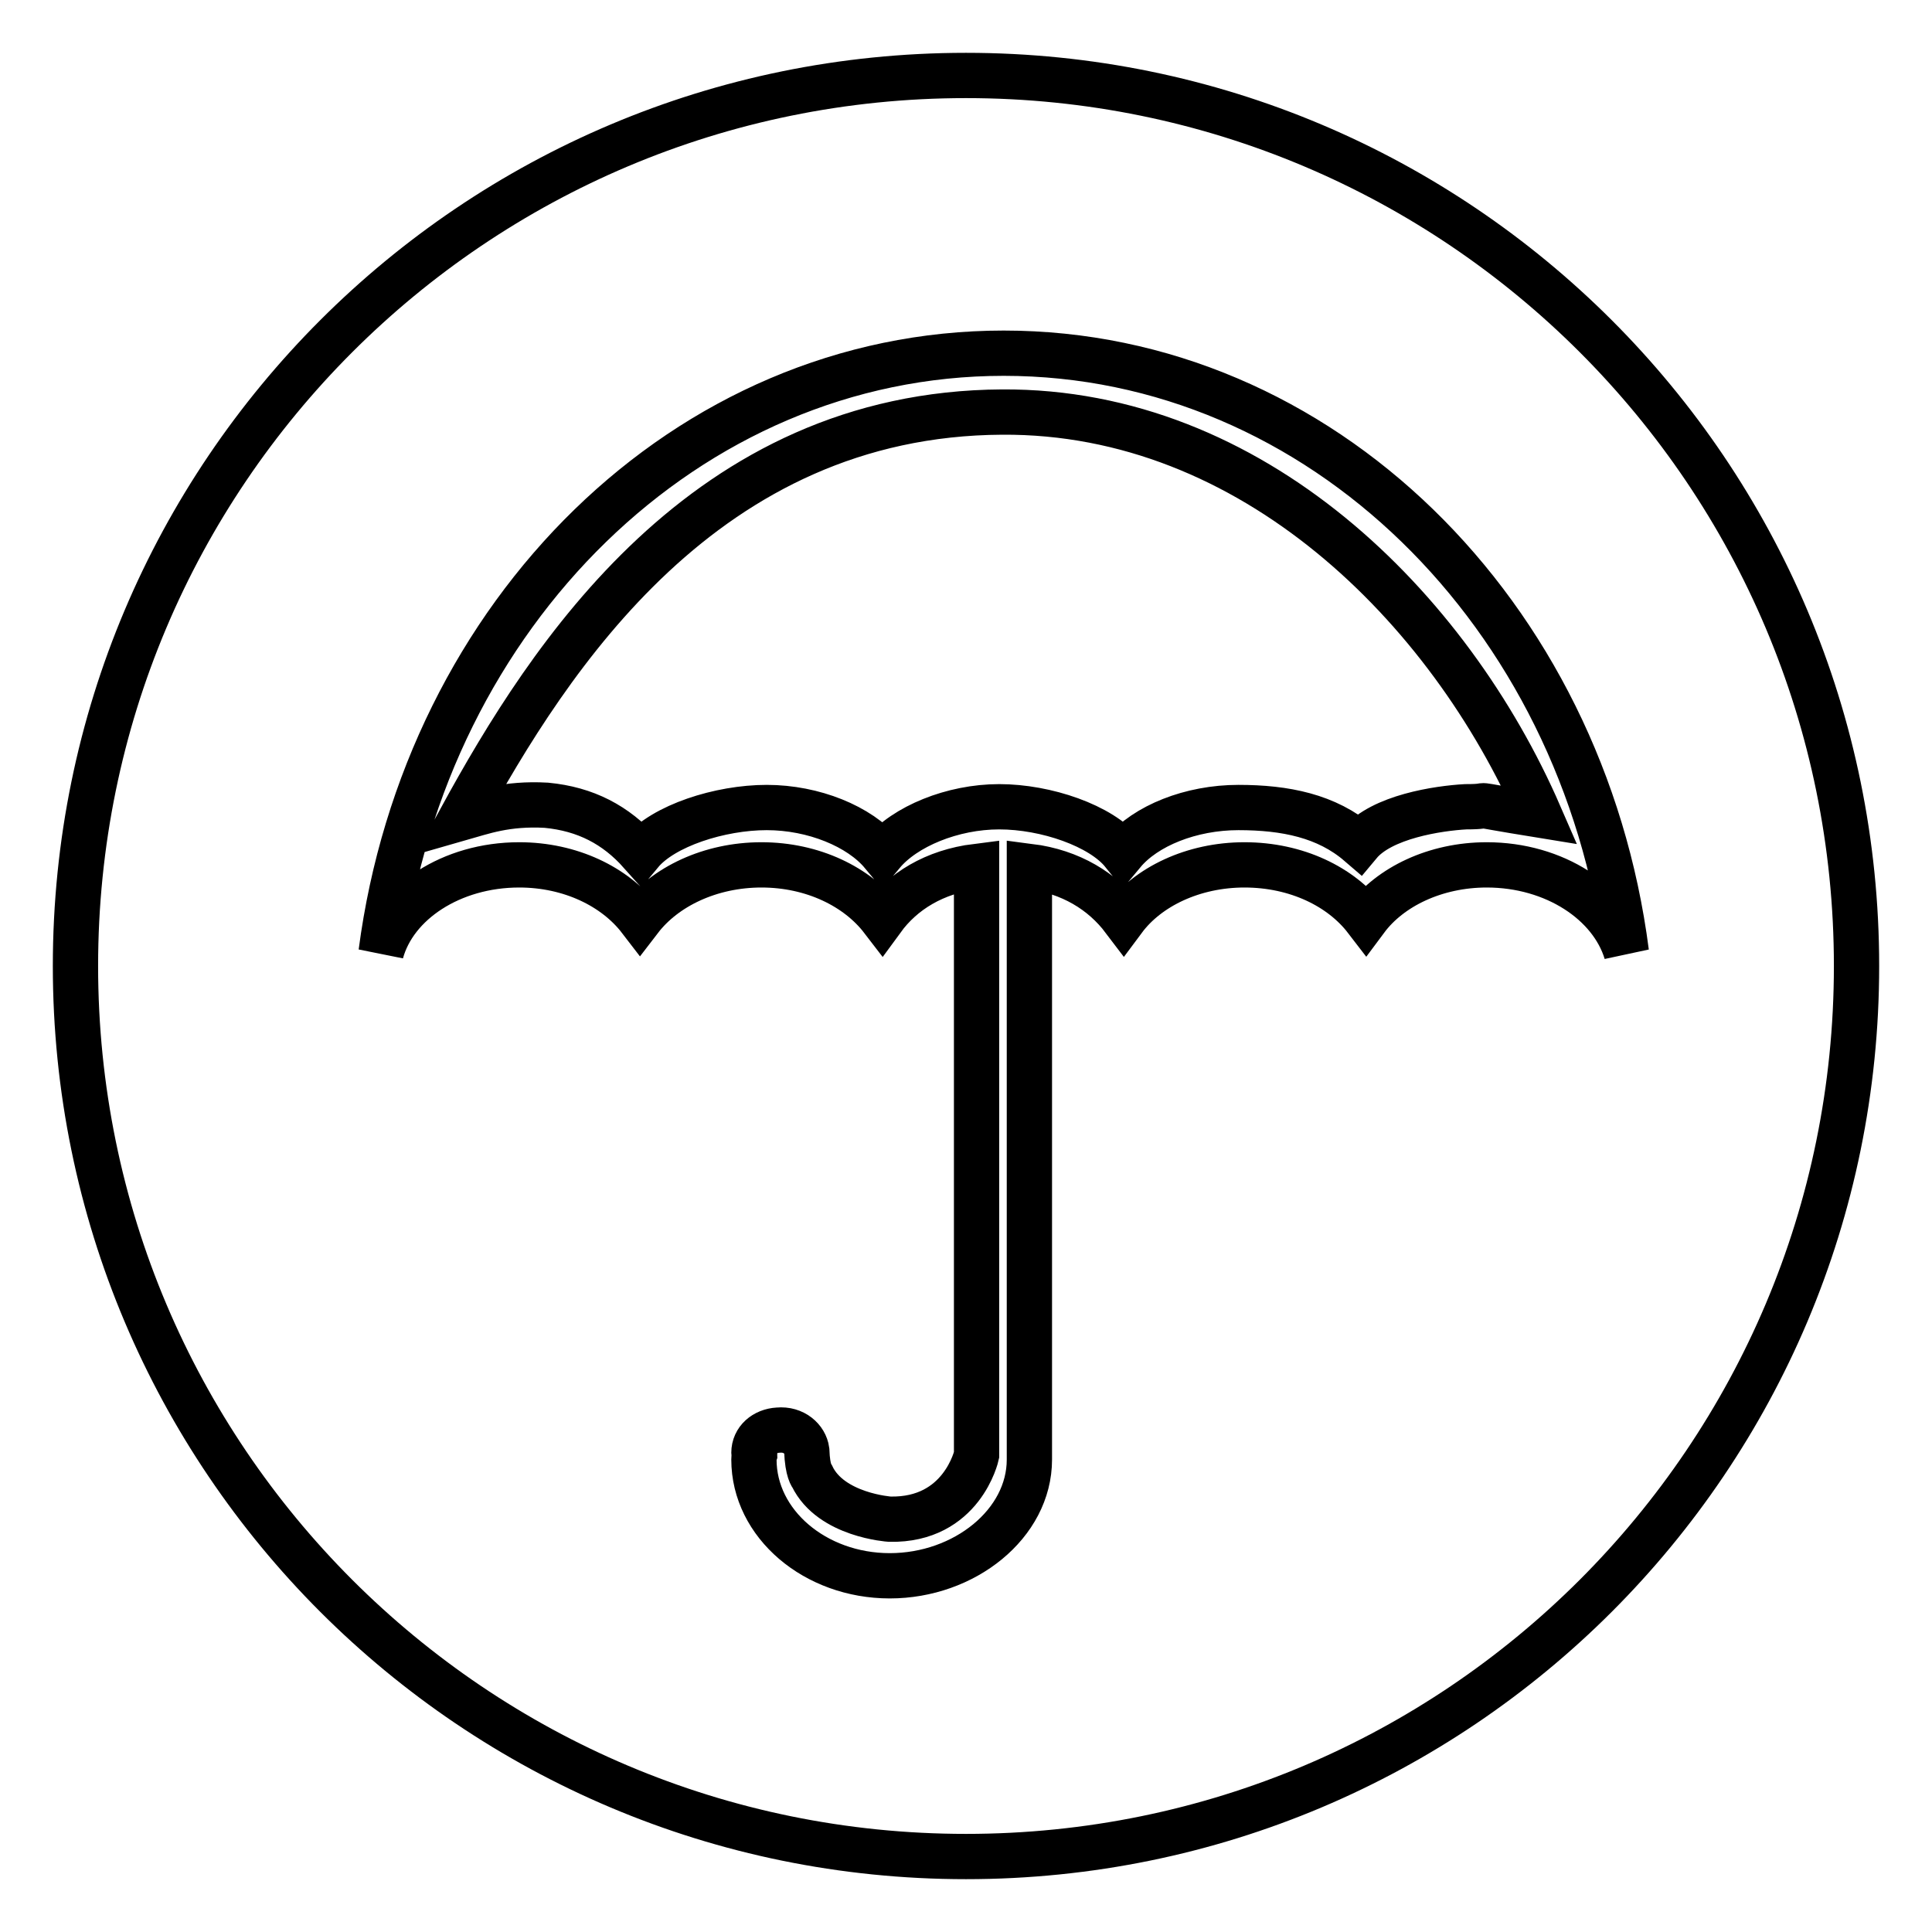 <?xml version="1.0" encoding="utf-8"?>
<!-- Svg Vector Icons : http://www.onlinewebfonts.com/icon -->
<!DOCTYPE svg PUBLIC "-//W3C//DTD SVG 1.1//EN" "http://www.w3.org/Graphics/SVG/1.1/DTD/svg11.dtd">
<svg version="1.1" xmlns="http://www.w3.org/2000/svg" xmlns:xlink="http://www.w3.org/1999/xlink" x="0px" y="0px" viewBox="0 0 256 256" enable-background="new 0 0 256 256" xml:space="preserve">
<g> <path stroke-width="6" fill-opacity="0" stroke="#000000"  d="M132.8,54.6C93.4,54.8,72.8,87,61.1,108.4c2.8-0.8,6-2,11.3-1.7c5.2,0.5,9.2,2.6,12.5,6.3 c3-3.6,10.5-6,16.7-6c6.2,0,12.3,2.5,15.3,6.1c3-3.6,9.3-6.2,15.5-6.2c6.2,0,13.5,2.5,16.4,6.1c3-3.6,9-6,15.3-6 c6.2,0,11.7,1.1,16,4.8c3-3.6,10.5-4.7,14.1-4.9c4.7,0-1.3-0.7,9.8,1.1C192,80.4,165.9,54.4,132.8,54.6z M128,10 C62.8,10,10,62.8,10,128c0,65.2,52.8,118,118,118c65.2,0,118-52.8,118-118C246,62.8,193.2,10,128,10z M197,114.6 c-6.8,0-12.8,2.9-16,7.2c-3.3-4.3-9.2-7.2-16.1-7.2c-6.8,0-12.8,2.9-16,7.2c-2.8-3.7-7-6.3-12.5-7v78.3h0c0,0.1,0,0.2,0,0.3 c0,8.5-8.6,15.4-18.5,15.4c-9.9,0-18-6.9-18-15.4c0-0.2,0-0.4,0.1-0.7c0-0.1-0.1-0.1-0.1-0.2c0-1.7,1.4-2.9,3.2-3 c2.1-0.2,3.6,1.2,3.8,2.7c0.1,2.8,0.7,3.4,0.7,3.4c2.5,5.2,10.3,5.7,10.3,5.7c9.6,0.2,11.5-8.5,11.5-8.5V182v-3v-64.2 c-5.6,0.7-9.8,3.3-12.5,7c-3.3-4.3-9.2-7.2-16-7.2c-6.8,0-12.8,2.9-16.1,7.2c-3.3-4.3-9.2-7.2-16-7.2c-9,0-16.5,5-18.3,11.6 c5.9-44.9,40.5-79.4,82.5-79.4c42,0,76.7,34.5,82.5,79.4C213.5,119.6,206,114.6,197,114.6z"/></g>
</svg>